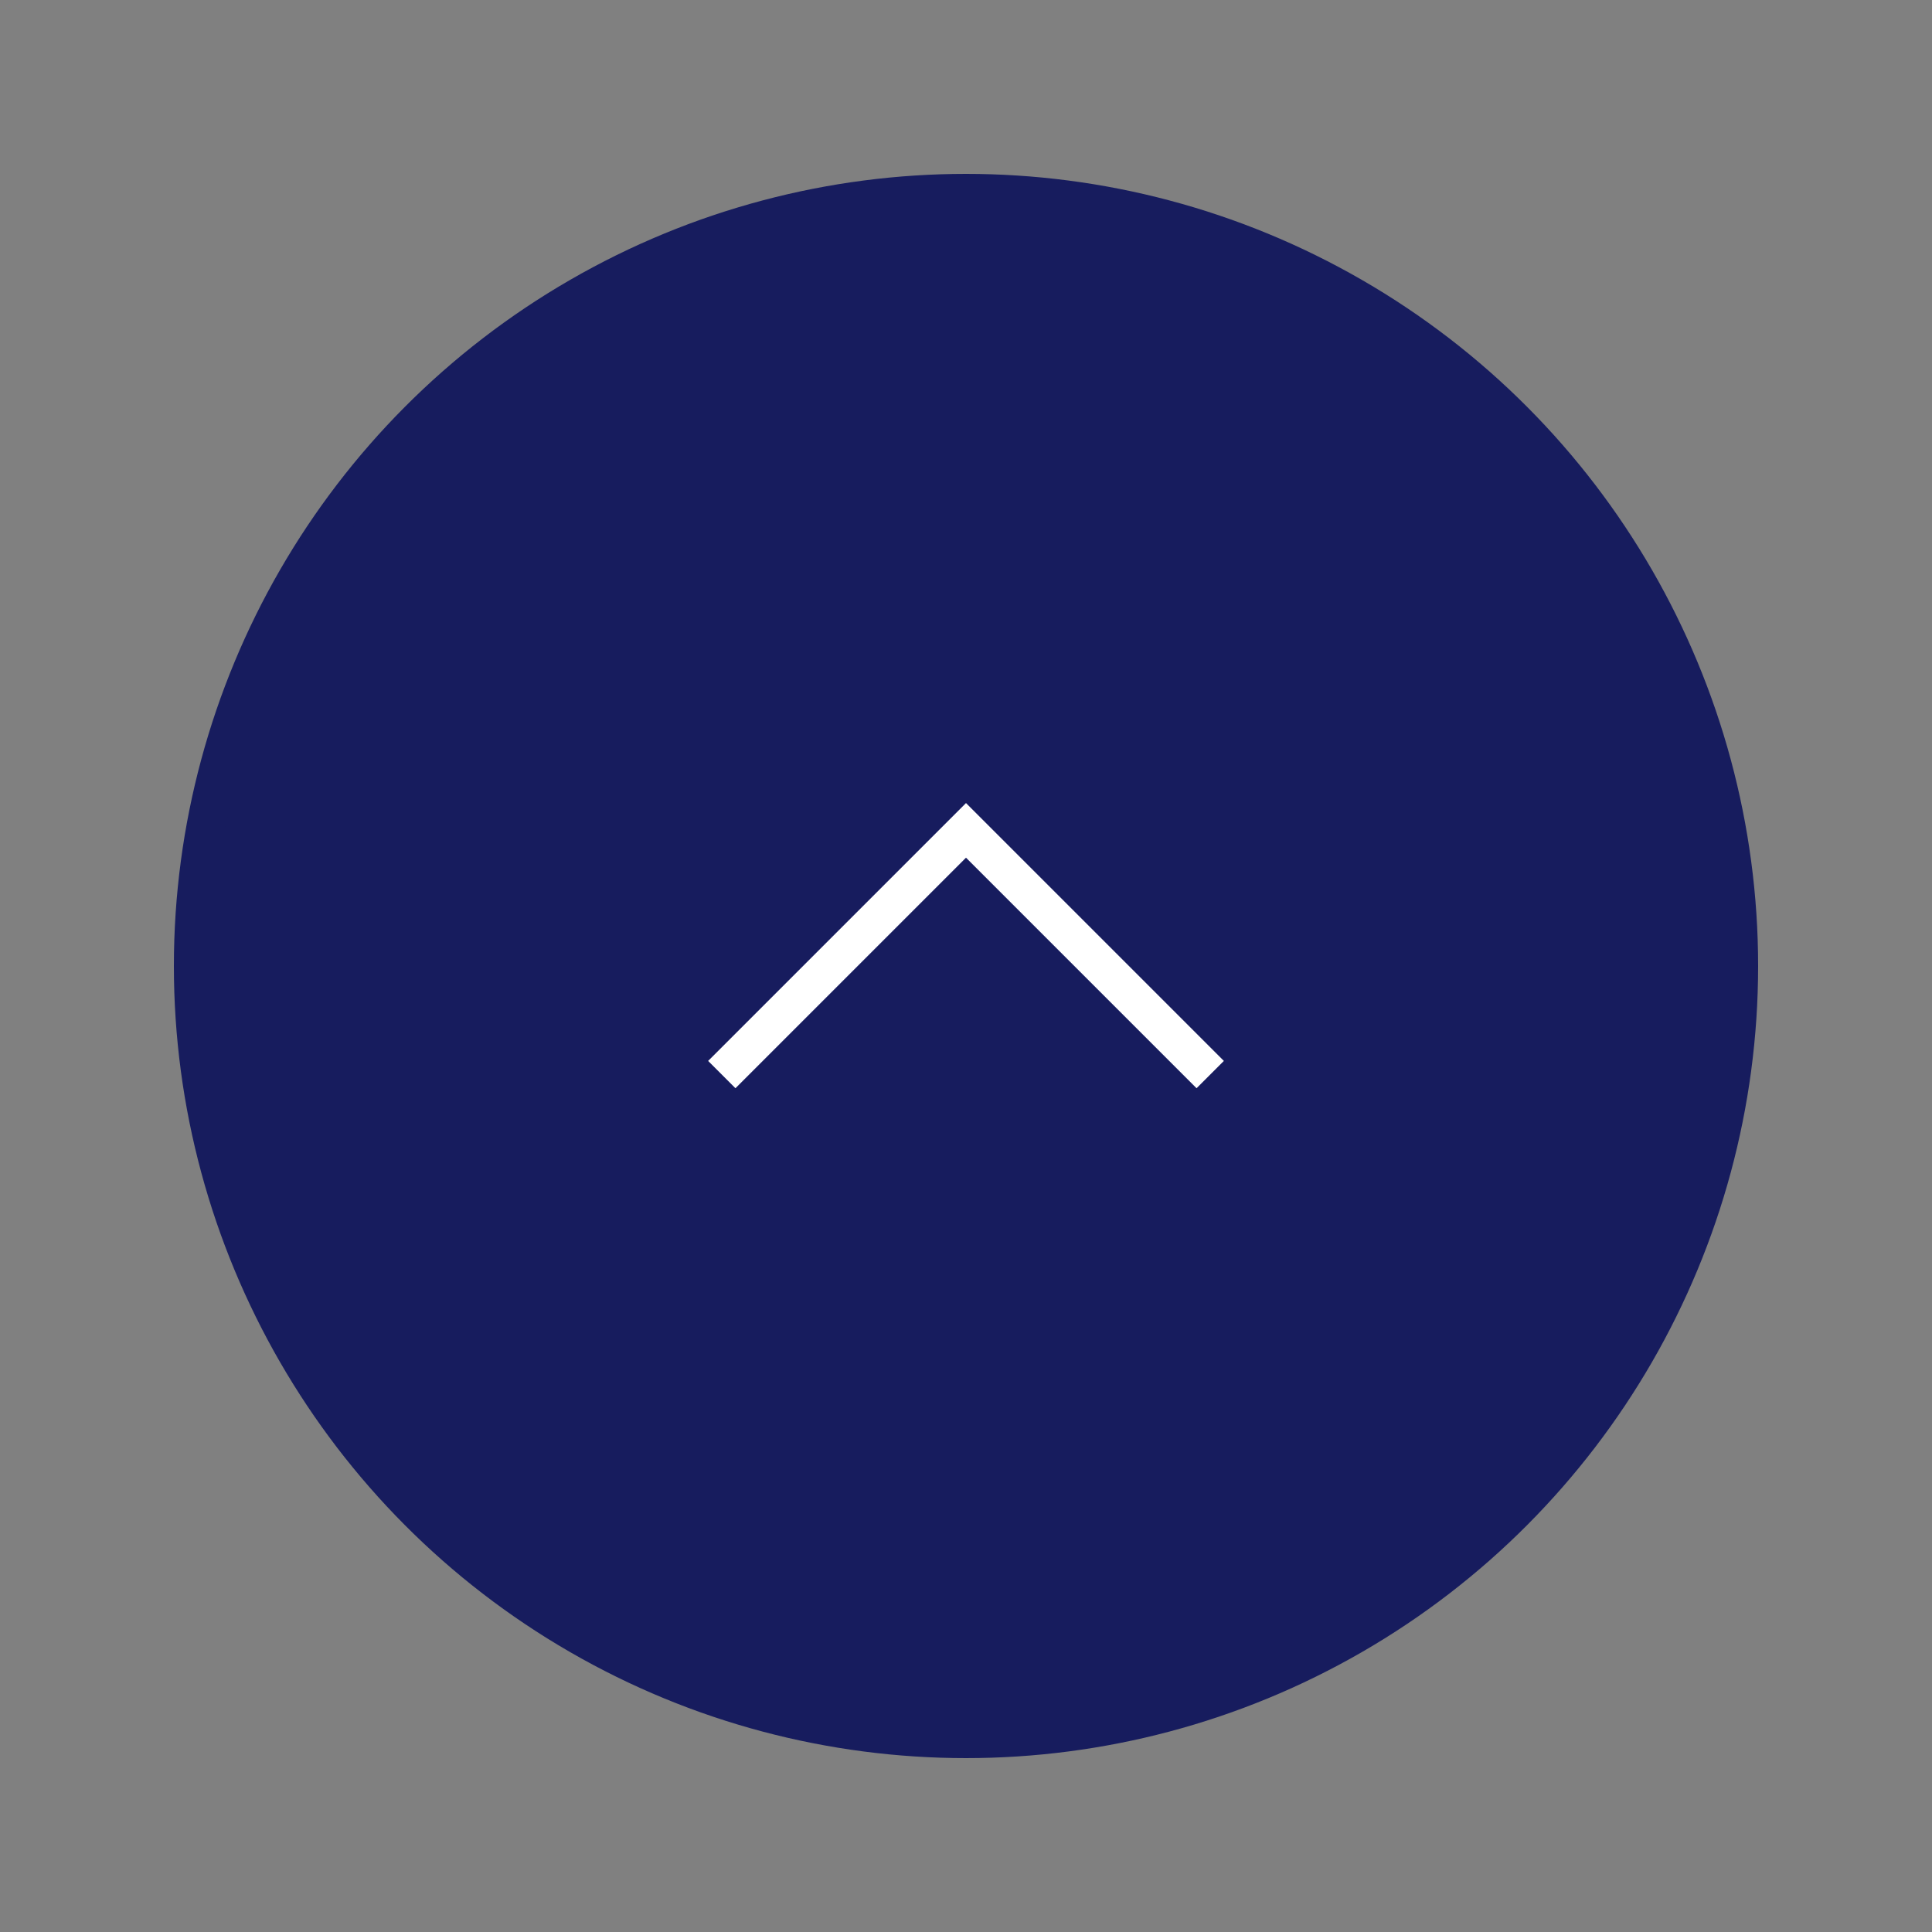 <?xml version="1.0" encoding="UTF-8"?>
<svg id="_レイヤー_2" data-name="レイヤー 2" xmlns="http://www.w3.org/2000/svg" xmlns:xlink="http://www.w3.org/1999/xlink" viewBox="0 0 50 50">
  <rect x="0" y="0" width="50" height="50" fill="#808080" stroke="none"/>
  <defs>
    <style>
      .cls-1 {
        stroke: #fff;
      }

      .cls-1, .cls-2 {
        fill: none;
      }

      .cls-1, .cls-3 {
        stroke-miterlimit: 10;
      }

      .cls-2 {
        stroke-width: 0px;
      }

      .cls-4 {
        clip-path: url(#clippath);
      }

      .cls-3 {
        fill: #171c5e;
        stroke: #171c5e;
      }
    </style>
    <clipPath id="clippath">
      <rect class="cls-2" width="50" height="50"/>
    </clipPath>
  </defs>
  <g id="design">
    <g class="cls-4">
      <circle class="cls-3" cx="25" cy="25" r="20"/>
      <polyline class="cls-1" points="18.68 27.81 25 21.49 31.32 27.81"/>
    </g>
  </g>
</svg>